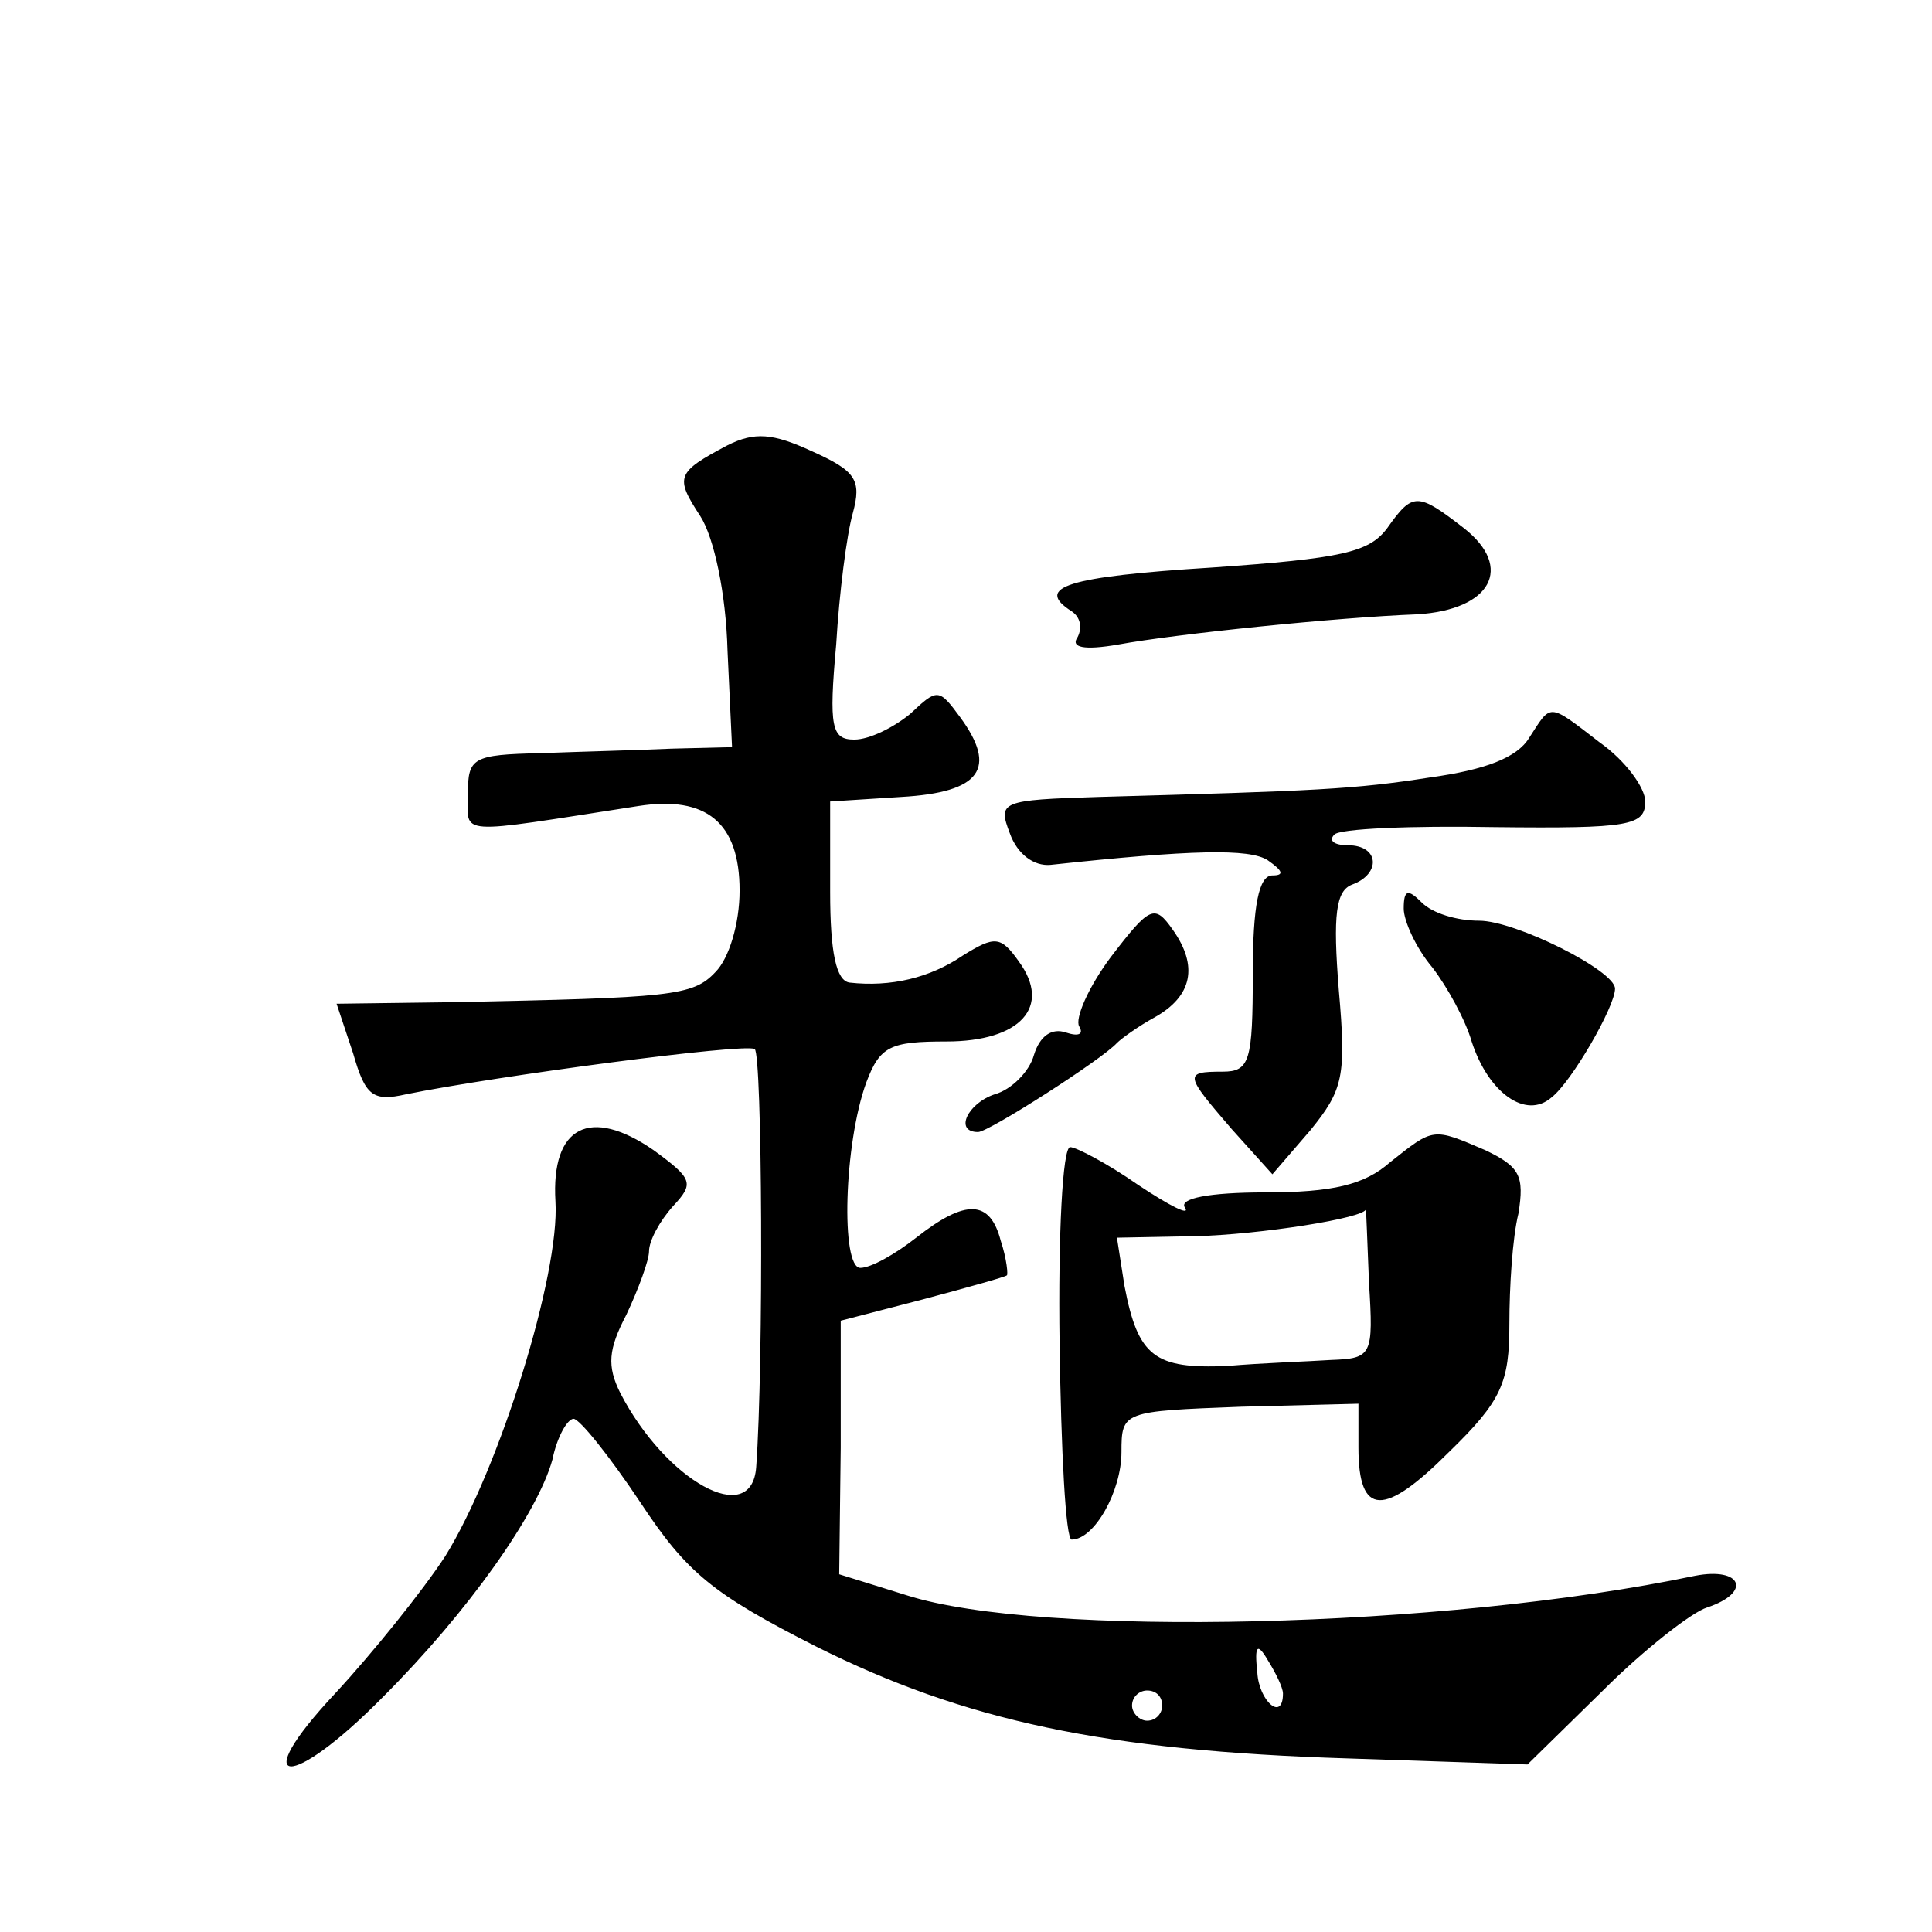 <?xml version="1.0" standalone="no"?>
<!DOCTYPE svg PUBLIC "-//W3C//DTD SVG 20010904//EN"
 "http://www.w3.org/TR/2001/REC-SVG-20010904/DTD/svg10.dtd">
<svg version="1.0" xmlns="http://www.w3.org/2000/svg"
 width="128pt" height="128pt" viewBox="0 0 128 128"
 preserveAspectRatio="xMidYMid meet">
<g transform="translate(0,128) scale(0.1,-0.1)"
fill="#0" stroke="none">
<path d="M482 985 c-34 -18 -35 -21 -18 -47 9 -14 17 -51 18 -89 l3 -64 -40 -1
c-22 -1 -61 -2 -87 -3 -45 -1 -48 -3 -48 -27 0 -28 -10 -27 113 -8 45 7 67 -11
67 -56 0 -22 -7 -45 -16 -54 -15 -16 -29 -17 -175 -20 l-76 -1 11 -33 c8 -28 13
-32 35 -27 59 12 224 34 231 30 5 -3 6 -208 1 -277 -3 -41 -60 -9 -90 49 -9 18
-8 29 4 52 8 17 15 36 15 42 0 7 7 20 16 30 14 15 13 18 -13 37 -42 29 -68 16 -65
-34 3 -48 -37 -177 -73 -235 -15 -23 -48 -64 -73 -91 -59 -63 -30 -65 32 -2 56
56 102 121 112 157 3 15 10 27 14 27 4 0 24 -25 44 -55 31 -47 48 -61 117 -96 98
-49 191 -69 352 -74 l119 -4 50 49 c27 27 59 52 69 55 30 10 23 27 -8 21 -167 -35
-434 -41 -522 -13 l-45 14 1 84 0 84 54 14 c30 8 55 15 56 16 1 0 0 11 -4 23 -7
27 -23 28 -56 2 -14 -11 -30 -20 -37 -20 -13 0 -11 82 4 123 9 24 16 27 53 27 49
0 70 23 48 53 -12 17 -16 17 -37 4 -22 -15 -48 -21 -75 -18 -9 1 -13 20 -13 60
l0 60 47 3 c53 3 64 19 39 53 -14 19 -15 19 -33 2 -11 -9 -27 -17 -37 -17 -15 0
-17 8 -12 63 2 34 7 73 11 87 6 22 2 28 -27 41 -26 12 -38 13 -56 4z m368 -827
c0 -19 -16 -5 -17 14 -2 18 0 20 7 8 5 -8 10 -18 10 -22z m-80 -8 c0 -5 -4 -10
-10 -10 -5 0 -10 5 -10 10 0 6 5 10 10 10 6 0 10 -4 10 -10z M919 930 c-12 -16
-30 -20 -116 -26 -96 -6 -118 -13 -93 -29 6 -4 7 -11 4 -17 -5 -7 4 -9 27 -5 38
7 145 18 198 20 49 3 64 31 31 57 -31 24 -34 24 -51 0z M1013 791 c-8 -13 -29 -21
-65 -26 -51 -8 -76 -9 -220 -13 -65 -2 -67 -3 -59 -24 5 -14 16 -22 27 -21 93 10
132 11 144 3 10 -7 11 -10 3 -10 -9 0 -13 -20 -13 -65 0 -58 -2 -65 -20 -65 -26
0 -25 -2 6 -38 l27 -30 25 29 c22 27 24 36 19 93 -4 50 -2 66 9 70 19 7 18 26 -3
26 -9 0 -13 3 -9 7 3 4 51 6 106 5 90 -1 100 1 100 17 0 9 -13 27 -30 39 -35 27
-32 26 -47 3z M930 678 c0 -8 8 -26 19 -39 10 -13 22 -35 26 -49 11 -34 36 -52
53 -37 13 10 42 60 42 72 0 12 -66 45 -90 45 -15 0 -31 5 -38 12 -9 9 -12 9 -12
-4z M736 646 c-15 -20 -24 -41 -21 -46 3 -5 0 -7 -9 -4 -9 3 -17 -2 -21 -15 -3
-11 -15 -23 -26 -26 -18 -6 -27 -25 -11 -25 7 0 82 48 92 59 3 3 14 11 25 17 25
14 29 34 12 58 -12 17 -15 16 -41 -18z M921 510 c-17 -15 -38 -20 -83 -20 -37 0
-57 -4 -53 -10 4 -6 -10 1 -31 15 -20 14 -41 25 -45 25 -5 0 -8 -58 -7 -130 1 -71
4 -130 8 -130 15 0 33 32 33 58 0 27 1 27 79 30 l78 2 0 -29 c0 -46 17 -46 60 -3
35 34 40 46 40 85 0 24 2 57 6 73 4 25 1 31 -22 42 -35 15 -34 15 -63 -8z m-14
-80 c3 -48 2 -50 -25 -51 -15 -1 -46 -2 -69 -4 -48 -2 -59 6 -68 53 l-5 32 52 1
c42 1 113 12 113 18 0 0 1 -22 2 -49z"/>
</g>
</svg>
